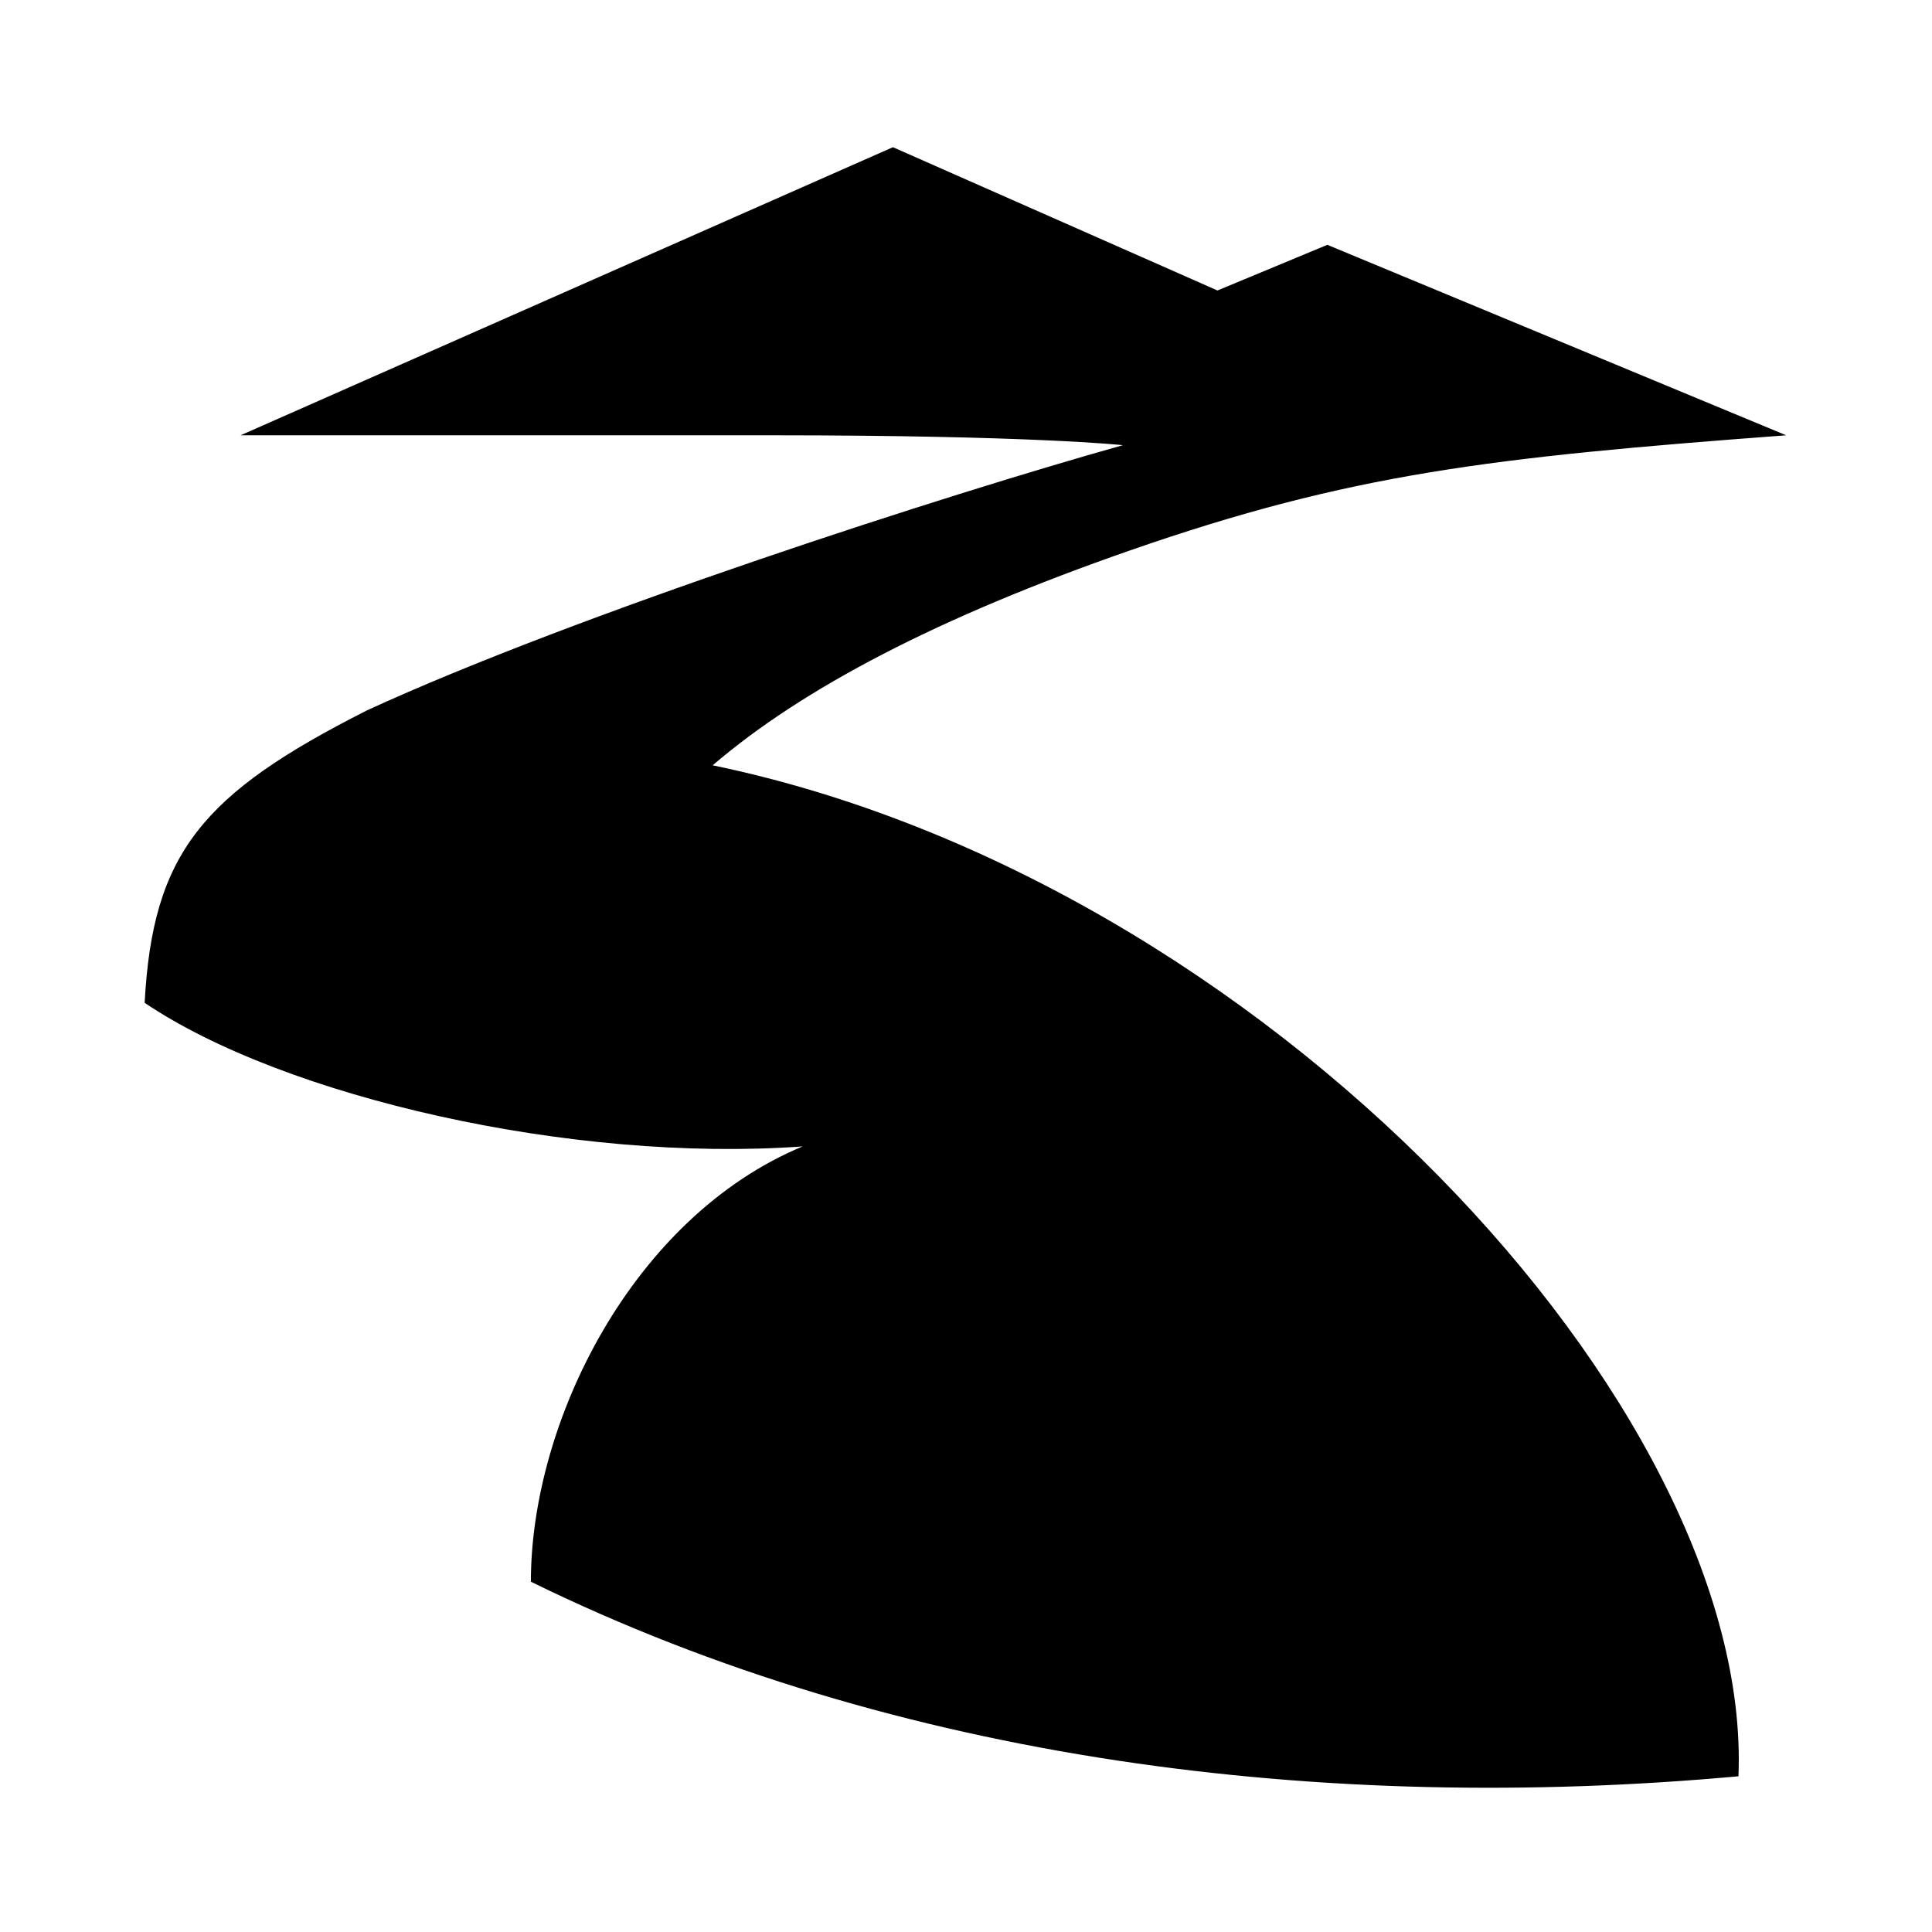 <?xml version="1.0" encoding="UTF-8"?>
<svg id="_レイヤー_2" data-name="レイヤー 2" xmlns="http://www.w3.org/2000/svg" viewBox="0 0 113.4 113.39">
  <defs>
    <style>
      .cls-1 {
        fill: none;
      }

      .cls-1, .cls-2 {
        stroke-width: 0px;
      }
    </style>
  </defs>
  <g id="waku">
    <g>
      <path class="cls-2" d="m41.83,44.92c5.26-4.51,13.25-8.7,24.49-12.61,12.99-4.52,21.16-5.46,38.52-6.76l-26.93-11.18-6.45,2.68-19.05-8.41L14.12,25.55h31.19s-.03,0-.03,0h.04c15.25,0,20.59.58,20.59.58-10.32,2.89-32.05,9.9-44.38,15.57-9.65,4.89-12.57,8.35-13.04,17.16,8.17,5.52,25.03,9.41,38.62,8.43-9.97,4.15-15.95,16.14-15.95,25.55,21.53,10.55,46.63,13.63,70.88,11.42.88-21.57-27.77-52.62-60.21-59.34Z"/>
      <rect class="cls-1" x="0" y="0" width="113.39" height="113.39"/>
      <rect class="cls-1" y="0" width="113.39" height="113.39"/>
      <rect class="cls-1" x=".01" width="113.39" height="113.39"/>
    </g>
  </g>
</svg>